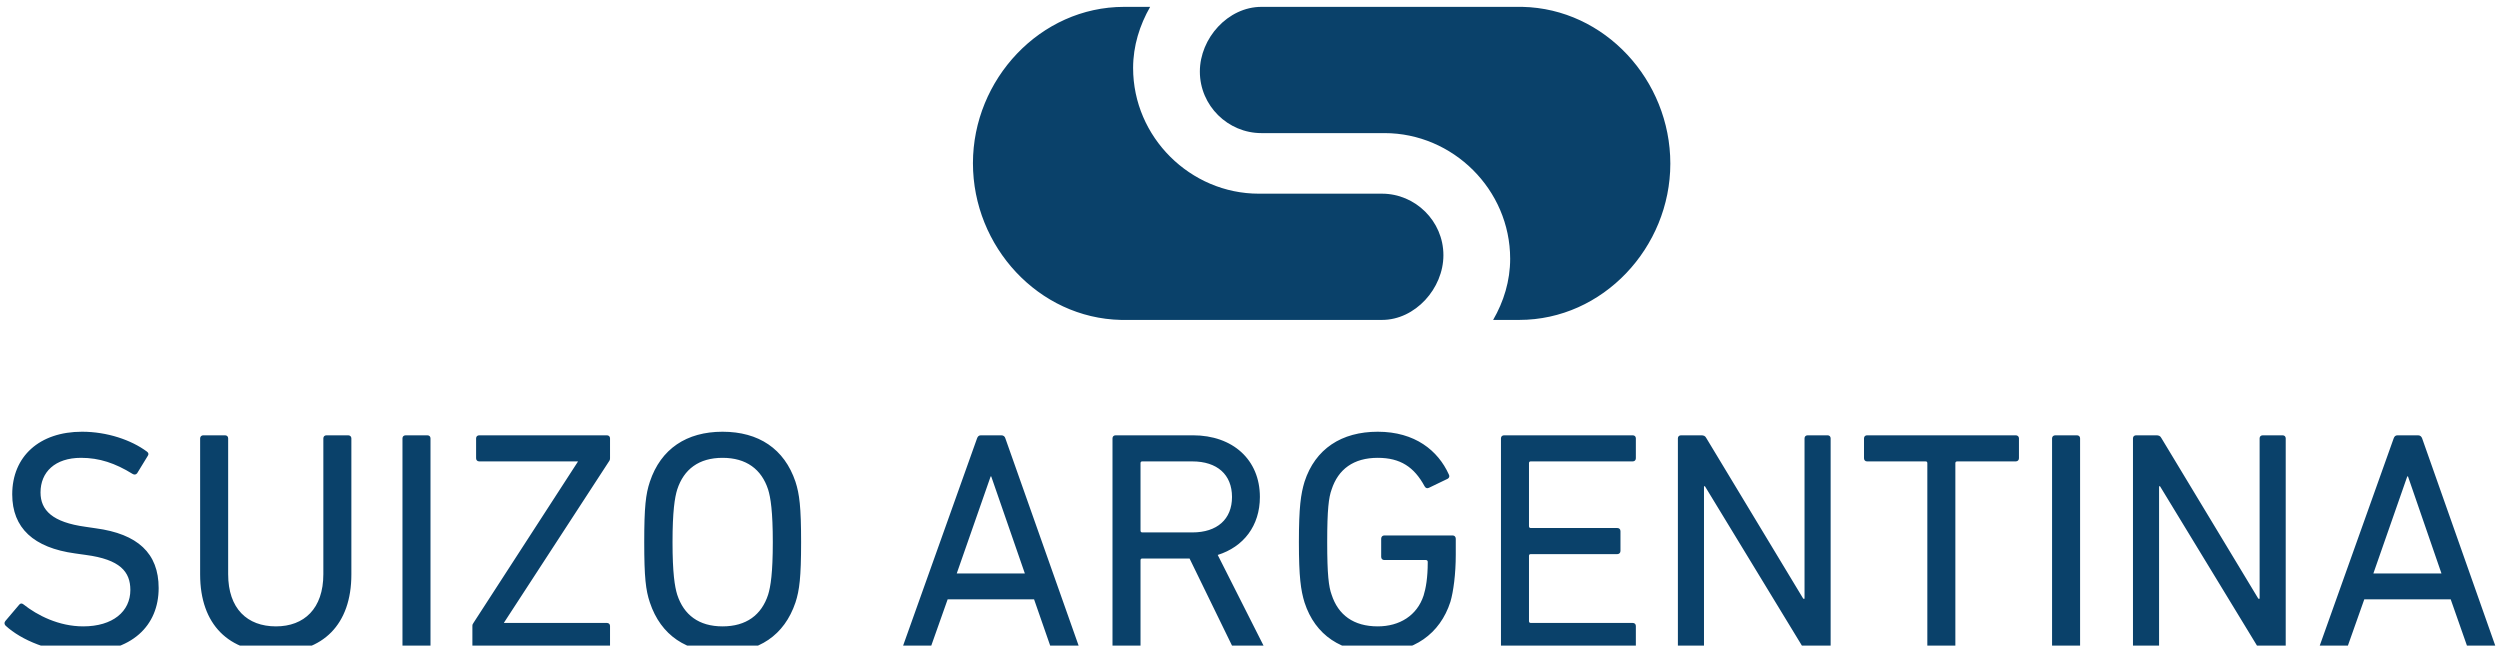 <?xml version="1.0" encoding="UTF-8"?>
<svg xmlns="http://www.w3.org/2000/svg" xml:space="preserve" width="182px" height="47px" version="1.1" style="shape-rendering:geometricPrecision; text-rendering:geometricPrecision; image-rendering:optimizeQuality; fill-rule:evenodd; clip-rule:evenodd"
viewBox="0 0 182 47"
 xmlns:xlink="http://www.w3.org/1999/xlink">
 <defs>
  <style type="text/css">
   <![CDATA[
    .fil0 {fill:#0A416A;fill-rule:nonzero}
   ]]>
  </style>
 </defs>
 <g id="Capa_x0020_1">
  <path class="fil0" d="M81.83 0.5l1.9 0c-0.76,1.33 -1.24,2.84 -1.24,4.45 0,5.04 4.17,9.15 9.15,9.15l8.97 0c2.42,0 4.47,1.99 4.47,4.48 0,2.42 -2.05,4.71 -4.47,4.71l-19 0c-6,-0.13 -10.78,-5.33 -10.78,-11.41 0,-6.1 4.9,-11.38 11,-11.38zm28.77 22.79l-1.9 0c0.77,-1.33 1.24,-2.84 1.24,-4.45 0,-5.04 -4.17,-9.15 -9.15,-9.15l-8.96 0c-2.43,0 -4.48,-1.99 -4.48,-4.48 0,-2.43 2.05,-4.71 4.48,-4.71l19 0c5.99,0.13 10.77,5.33 10.77,11.41 0,6.1 -4.9,11.38 -11,11.38zm-104.72 24.21c3.75,0 5.67,-1.97 5.67,-4.69 0,-2.54 -1.53,-3.94 -4.58,-4.35l-0.75 -0.11c-2.4,-0.33 -3.27,-1.2 -3.27,-2.5 0,-1.48 1.05,-2.52 2.95,-2.52 1.33,0 2.49,0.39 3.75,1.17 0.12,0.07 0.23,0.07 0.33,-0.04l0.77 -1.26c0.09,-0.12 0.07,-0.23 -0.05,-0.32 -1.14,-0.85 -2.9,-1.45 -4.73,-1.45 -3.09,0 -5.08,1.79 -5.08,4.56 0,2.45 1.56,3.89 4.58,4.3l0.78 0.11c2.49,0.33 3.24,1.22 3.24,2.55 0,1.57 -1.28,2.65 -3.43,2.65 -1.78,0 -3.34,-0.8 -4.35,-1.6 -0.11,-0.09 -0.22,-0.09 -0.31,0.02l-1.01 1.19c-0.1,0.12 -0.07,0.25 0.02,0.34 1.14,1.05 3.27,1.95 5.47,1.95zm14.21 0c3.41,0 5.49,-2.02 5.49,-5.68l0 -9.91c0,-0.13 -0.1,-0.22 -0.23,-0.22l-1.58 0c-0.14,0 -0.23,0.09 -0.23,0.22l0 9.89c0,2.51 -1.4,3.8 -3.45,3.8 -2.09,0 -3.48,-1.29 -3.48,-3.8l0 -9.89c0,-0.13 -0.09,-0.22 -0.23,-0.22l-1.58 0c-0.13,0 -0.23,0.09 -0.23,0.22l0 9.91c0,3.66 2.09,5.68 5.52,5.68zm9.21 -0.48c0,0.13 0.09,0.23 0.24,0.23l1.57 0c0.14,0 0.23,-0.1 0.23,-0.23l0 -15.11c0,-0.13 -0.09,-0.22 -0.23,-0.22l-1.57 0c-0.15,0 -0.24,0.09 -0.24,0.22l0 15.11zm14.88 0.23c0.14,0 0.23,-0.1 0.23,-0.23l0 -1.45c0,-0.13 -0.09,-0.22 -0.23,-0.22l-7.49 0 0 -0.02 7.63 -11.72c0.07,-0.09 0.09,-0.16 0.09,-0.25l0 -1.45c0,-0.13 -0.09,-0.22 -0.23,-0.22l-9.29 0c-0.14,0 -0.23,0.09 -0.23,0.22l0 1.45c0,0.14 0.09,0.23 0.23,0.23l7.18 0 0 0.02 -7.59 11.72c-0.07,0.09 -0.09,0.15 -0.09,0.24l0 1.45c0,0.13 0.09,0.23 0.22,0.23l9.57 0zm8.42 0.25c2.63,0 4.5,-1.24 5.31,-3.64 0.29,-0.89 0.41,-1.83 0.41,-4.39 0,-2.57 -0.12,-3.5 -0.41,-4.4 -0.81,-2.4 -2.68,-3.64 -5.31,-3.64 -2.61,0 -4.49,1.24 -5.29,3.64 -0.3,0.9 -0.41,1.83 -0.41,4.4 0,2.56 0.11,3.5 0.41,4.39 0.8,2.4 2.68,3.64 5.29,3.64zm0 -1.9c-1.72,0 -2.82,-0.83 -3.3,-2.31 -0.18,-0.58 -0.34,-1.58 -0.34,-3.82 0,-2.24 0.16,-3.25 0.34,-3.83 0.48,-1.48 1.58,-2.31 3.3,-2.31 1.73,0 2.84,0.83 3.32,2.31 0.18,0.58 0.34,1.59 0.34,3.83 0,2.24 -0.16,3.24 -0.34,3.82 -0.48,1.48 -1.59,2.31 -3.32,2.31zm13.14 1.42c-0.05,0.13 0.01,0.23 0.15,0.23l1.6 0c0.14,0 0.24,-0.08 0.3,-0.23l1.2 -3.39 6.29 0 1.18 3.39c0.05,0.15 0.14,0.23 0.3,0.23l1.6 0c0.14,0 0.21,-0.1 0.17,-0.23l-5.34 -15.11c-0.04,-0.13 -0.13,-0.22 -0.3,-0.22l-1.48 0c-0.16,0 -0.23,0.09 -0.28,0.22l-5.39 15.11zm3.91 -5.27l2.47 -7.07 0.04 0 2.45 7.07 -4.96 0zm22.19 5.5c0.15,0 0.23,-0.14 0.13,-0.28l-3.32 -6.57c1.88,-0.59 3.07,-2.12 3.07,-4.22 0,-2.71 -1.97,-4.49 -4.88,-4.49l-5.62 0c-0.14,0 -0.23,0.09 -0.23,0.22l0 15.11c0,0.13 0.09,0.23 0.23,0.23l1.58 0c0.13,0 0.23,-0.1 0.23,-0.23l0 -6.23c0,-0.09 0.04,-0.13 0.13,-0.13l3.44 0 3.1 6.36c0.08,0.15 0.15,0.23 0.3,0.23l1.84 0zm-5.04 -8.49l-3.64 0c-0.09,0 -0.13,-0.05 -0.13,-0.14l0 -4.9c0,-0.09 0.04,-0.13 0.13,-0.13l3.64 0c1.81,0 2.89,0.96 2.89,2.59 0,1.62 -1.08,2.58 -2.89,2.58zm8.17 5.1c0.78,2.4 2.7,3.64 5.33,3.64 2.59,0 4.53,-1.33 5.29,-3.69 0.22,-0.75 0.39,-2.03 0.39,-3.43l0 -1.16c0,-0.14 -0.09,-0.24 -0.23,-0.24l-4.97 0c-0.14,0 -0.23,0.1 -0.23,0.24l0 1.32c0,0.14 0.09,0.23 0.23,0.23l3.02 0c0.09,0 0.14,0.05 0.14,0.14 0,1.17 -0.14,1.92 -0.3,2.44 -0.48,1.47 -1.76,2.25 -3.34,2.25 -1.76,0 -2.88,-0.83 -3.36,-2.31 -0.21,-0.58 -0.32,-1.45 -0.32,-3.82 0,-2.38 0.11,-3.25 0.32,-3.83 0.48,-1.48 1.6,-2.31 3.36,-2.31 1.65,0 2.65,0.67 3.41,2.07 0.07,0.13 0.18,0.18 0.32,0.11l1.37 -0.66c0.12,-0.08 0.14,-0.19 0.07,-0.32 -0.78,-1.72 -2.45,-3.1 -5.17,-3.1 -2.63,0 -4.55,1.24 -5.33,3.64 -0.27,0.9 -0.41,1.83 -0.41,4.4 0,2.56 0.14,3.5 0.41,4.39zm14.3 3.16c0,0.13 0.09,0.23 0.23,0.23l9.36 0c0.14,0 0.23,-0.1 0.23,-0.23l0 -1.45c0,-0.13 -0.09,-0.22 -0.23,-0.22l-7.42 0c-0.09,0 -0.13,-0.05 -0.13,-0.14l0 -4.74c0,-0.09 0.04,-0.13 0.13,-0.13l6.3 0c0.14,0 0.23,-0.1 0.23,-0.23l0 -1.44c0,-0.14 -0.09,-0.23 -0.23,-0.23l-6.3 0c-0.09,0 -0.13,-0.05 -0.13,-0.14l0 -4.58c0,-0.09 0.04,-0.13 0.13,-0.13l7.42 0c0.14,0 0.23,-0.09 0.23,-0.23l0 -1.45c0,-0.13 -0.09,-0.22 -0.23,-0.22l-9.36 0c-0.14,0 -0.23,0.09 -0.23,0.22l0 15.11zm12.88 0c0,0.13 0.09,0.23 0.23,0.23l1.44 0c0.14,0 0.23,-0.1 0.23,-0.23l0 -11.62 0.07 0 7.07 11.62c0.09,0.18 0.23,0.23 0.39,0.23l1.47 0c0.13,0 0.22,-0.1 0.22,-0.23l0 -15.11c0,-0.13 -0.09,-0.22 -0.22,-0.22l-1.45 0c-0.14,0 -0.23,0.09 -0.23,0.22l0 11.68 -0.09 0 -7.05 -11.68c-0.09,-0.18 -0.2,-0.22 -0.39,-0.22l-1.46 0c-0.14,0 -0.23,0.09 -0.23,0.22l0 15.11zm19.97 0.23c0.14,0 0.23,-0.1 0.23,-0.23l0 -13.3c0,-0.09 0.05,-0.13 0.14,-0.13l4.26 0c0.13,0 0.23,-0.09 0.23,-0.23l0 -1.45c0,-0.13 -0.1,-0.22 -0.23,-0.22l-10.83 0c-0.13,0 -0.22,0.09 -0.22,0.22l0 1.45c0,0.14 0.09,0.23 0.22,0.23l4.26 0c0.09,0 0.13,0.04 0.13,0.13l0 13.3c0,0.13 0.1,0.23 0.24,0.23l1.57 0zm7.27 -0.23c0,0.13 0.1,0.23 0.24,0.23l1.57 0c0.14,0 0.23,-0.1 0.23,-0.23l0 -15.11c0,-0.13 -0.09,-0.22 -0.23,-0.22l-1.57 0c-0.14,0 -0.24,0.09 -0.24,0.22l0 15.11zm5.89 0c0,0.13 0.09,0.23 0.23,0.23l1.44 0c0.14,0 0.23,-0.1 0.23,-0.23l0 -11.62 0.07 0 7.07 11.62c0.09,0.18 0.22,0.23 0.39,0.23l1.46 0c0.14,0 0.23,-0.1 0.23,-0.23l0 -15.11c0,-0.13 -0.09,-0.22 -0.23,-0.22l-1.44 0c-0.14,0 -0.23,0.09 -0.23,0.22l0 11.68 -0.09 0 -7.05 -11.68c-0.09,-0.18 -0.2,-0.22 -0.39,-0.22l-1.46 0c-0.14,0 -0.23,0.09 -0.23,0.22l0 15.11zm13.59 0c-0.05,0.13 0.02,0.23 0.16,0.23l1.6 0c0.13,0 0.23,-0.08 0.29,-0.23l1.2 -3.39 6.29 0 1.19 3.39c0.04,0.15 0.13,0.23 0.29,0.23l1.61 0c0.13,0 0.2,-0.1 0.16,-0.23l-5.33 -15.11c-0.05,-0.13 -0.14,-0.22 -0.3,-0.22l-1.49 0c-0.16,0 -0.23,0.09 -0.28,0.22l-5.39 15.11zm3.91 -5.27l2.47 -7.07 0.05 0 2.44 7.07 -4.96 0z"/>
 </g>
</svg>
